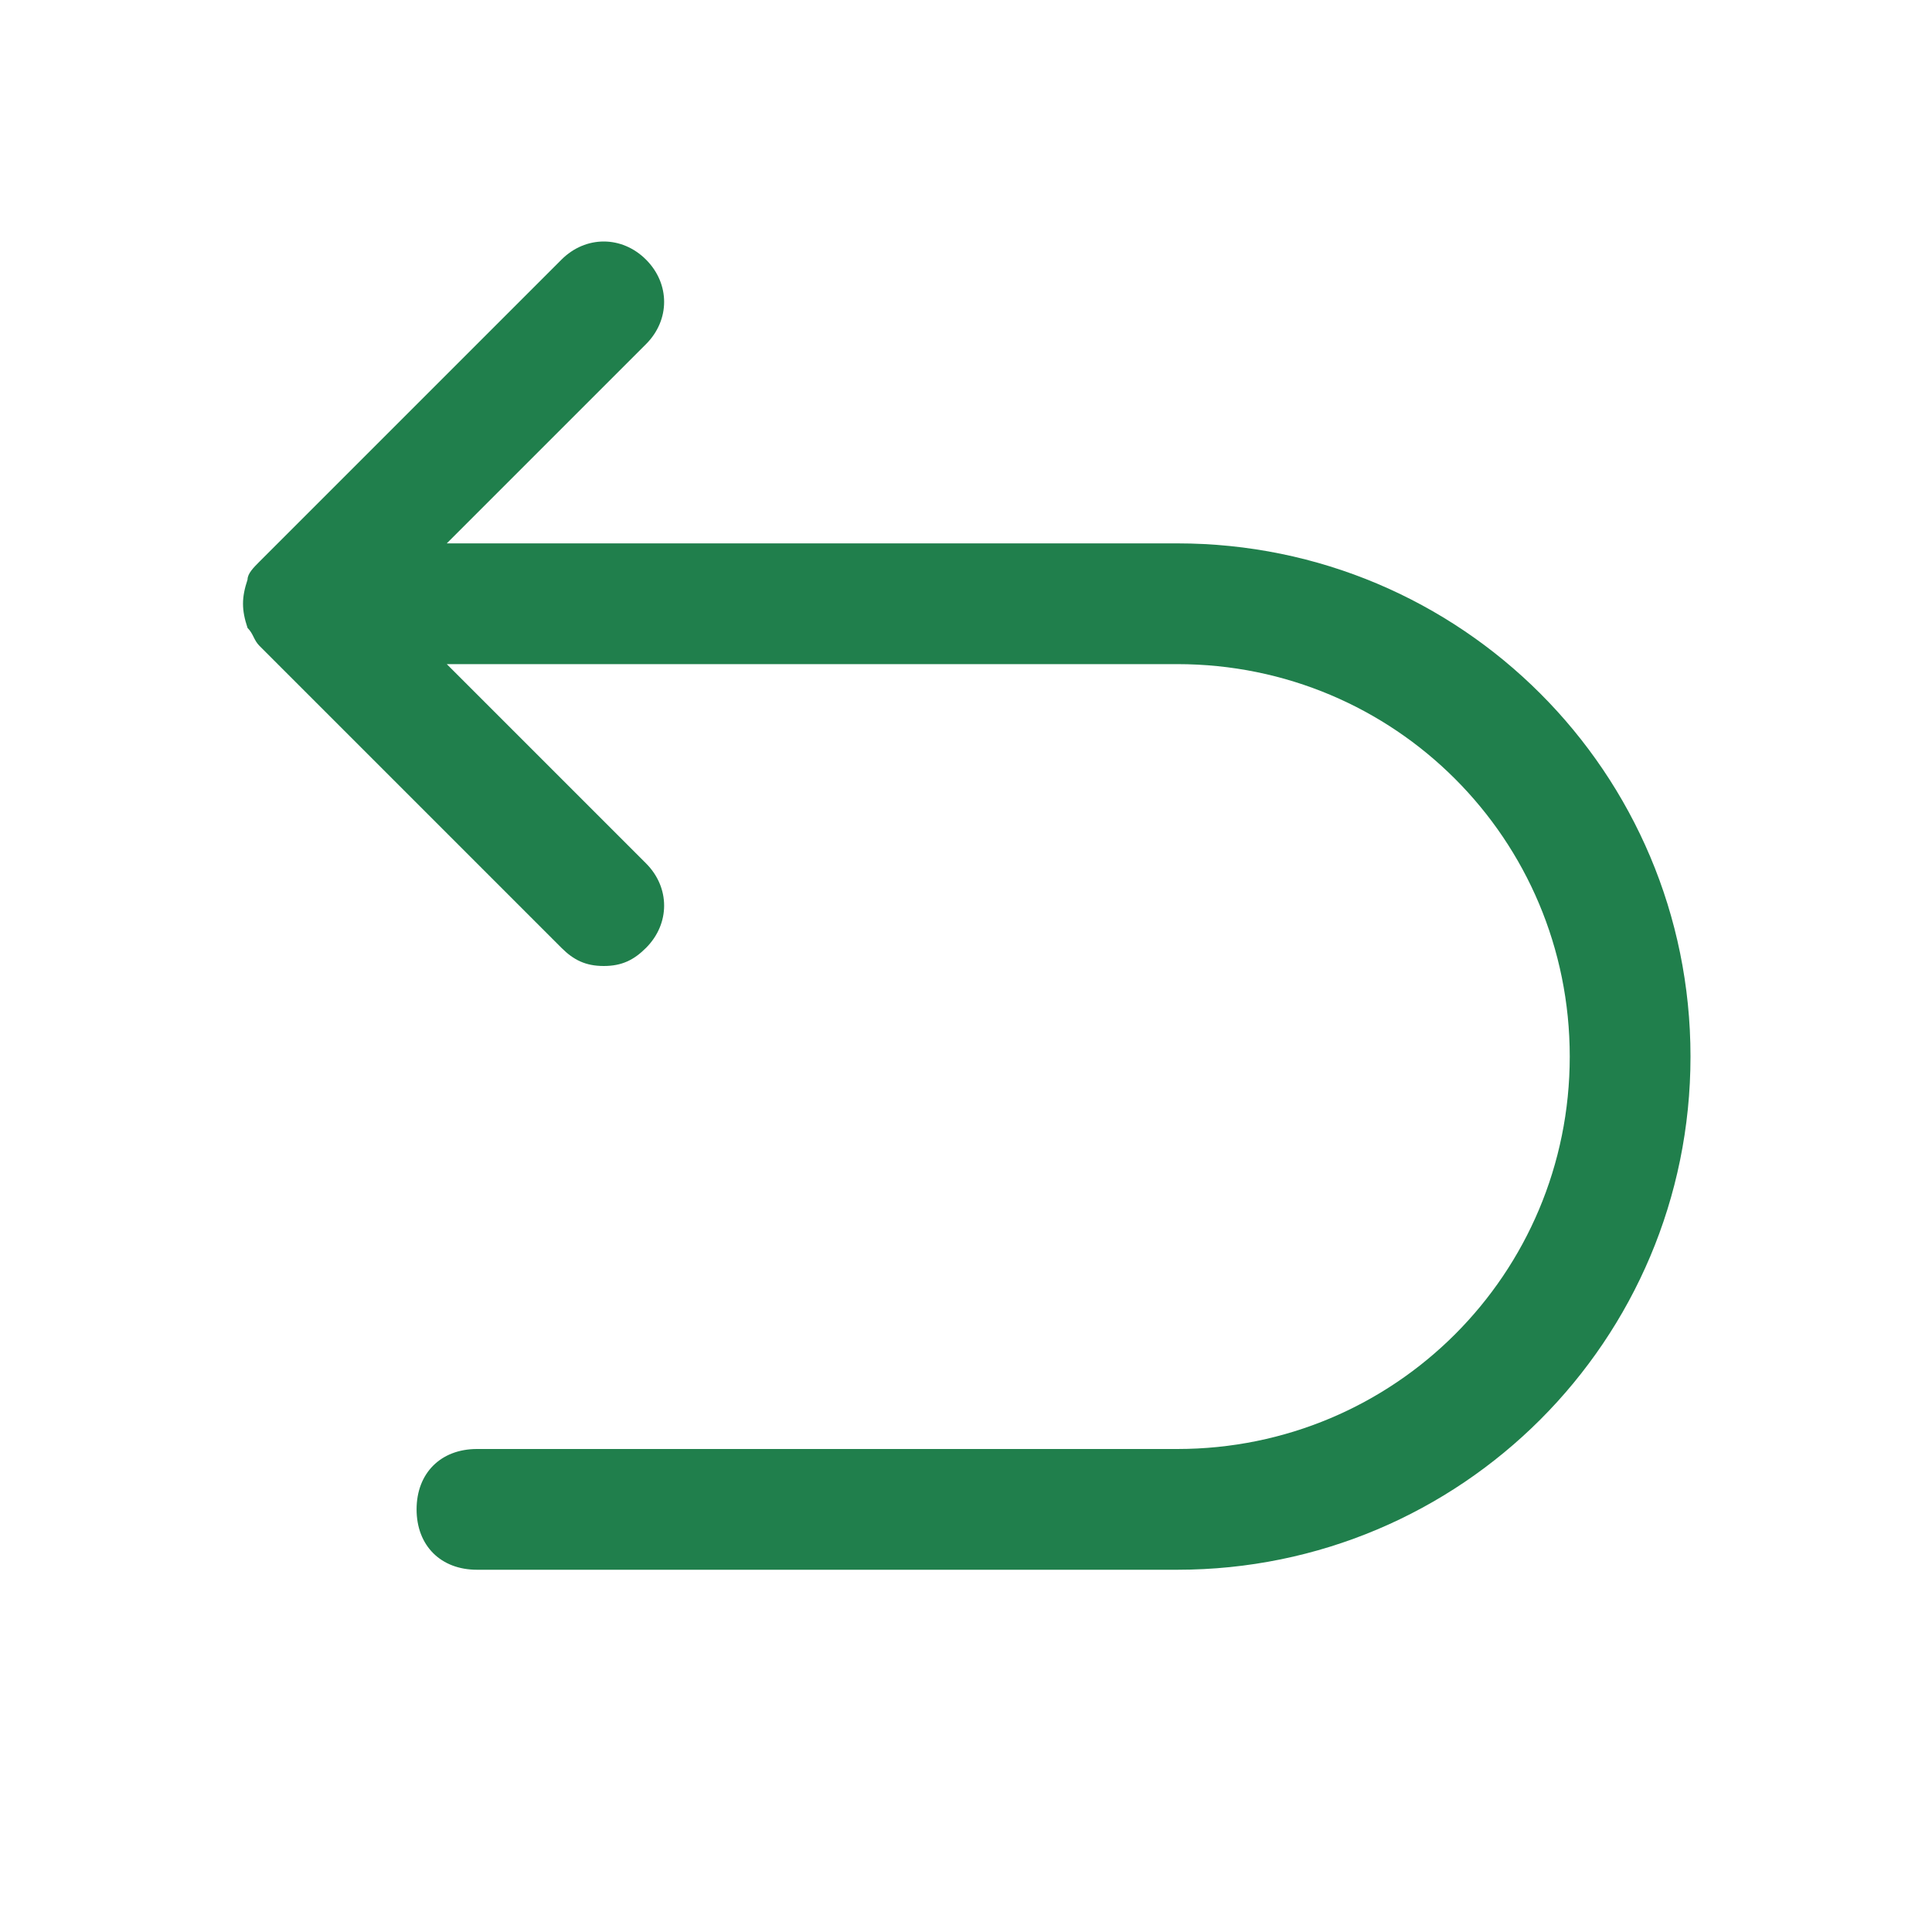 <svg height="256" width="256" xmlns:xlink="http://www.w3.org/1999/xlink" xmlns="http://www.w3.org/2000/svg" version="1.1" viewBox="0 0 1024 1024" class="icon"><path fill="#207f4c" d="M624 288H236.8l105.6-105.6c12.8-12.8 12.8-32 0-44.8s-32-12.8-44.8 0l-160 160c-3.2 3.2-6.4 6.4-6.4 9.6-3.2 9.6-3.2 16 0 25.6 3.2 3.2 3.2 6.4 6.4 9.6l160 160c6.4 6.4 12.8 9.6 22.4 9.6s16-3.2 22.4-9.6c12.8-12.8 12.8-32 0-44.8L236.8 352H624c115.2 0 208 92.8 208 208s-92.8 208-208 208H252.8c-19.2 0-32 12.8-32 32s12.8 32 32 32H624c150.4 0 272-121.6 272-272S774.4 288 624 288z"></path></svg>
